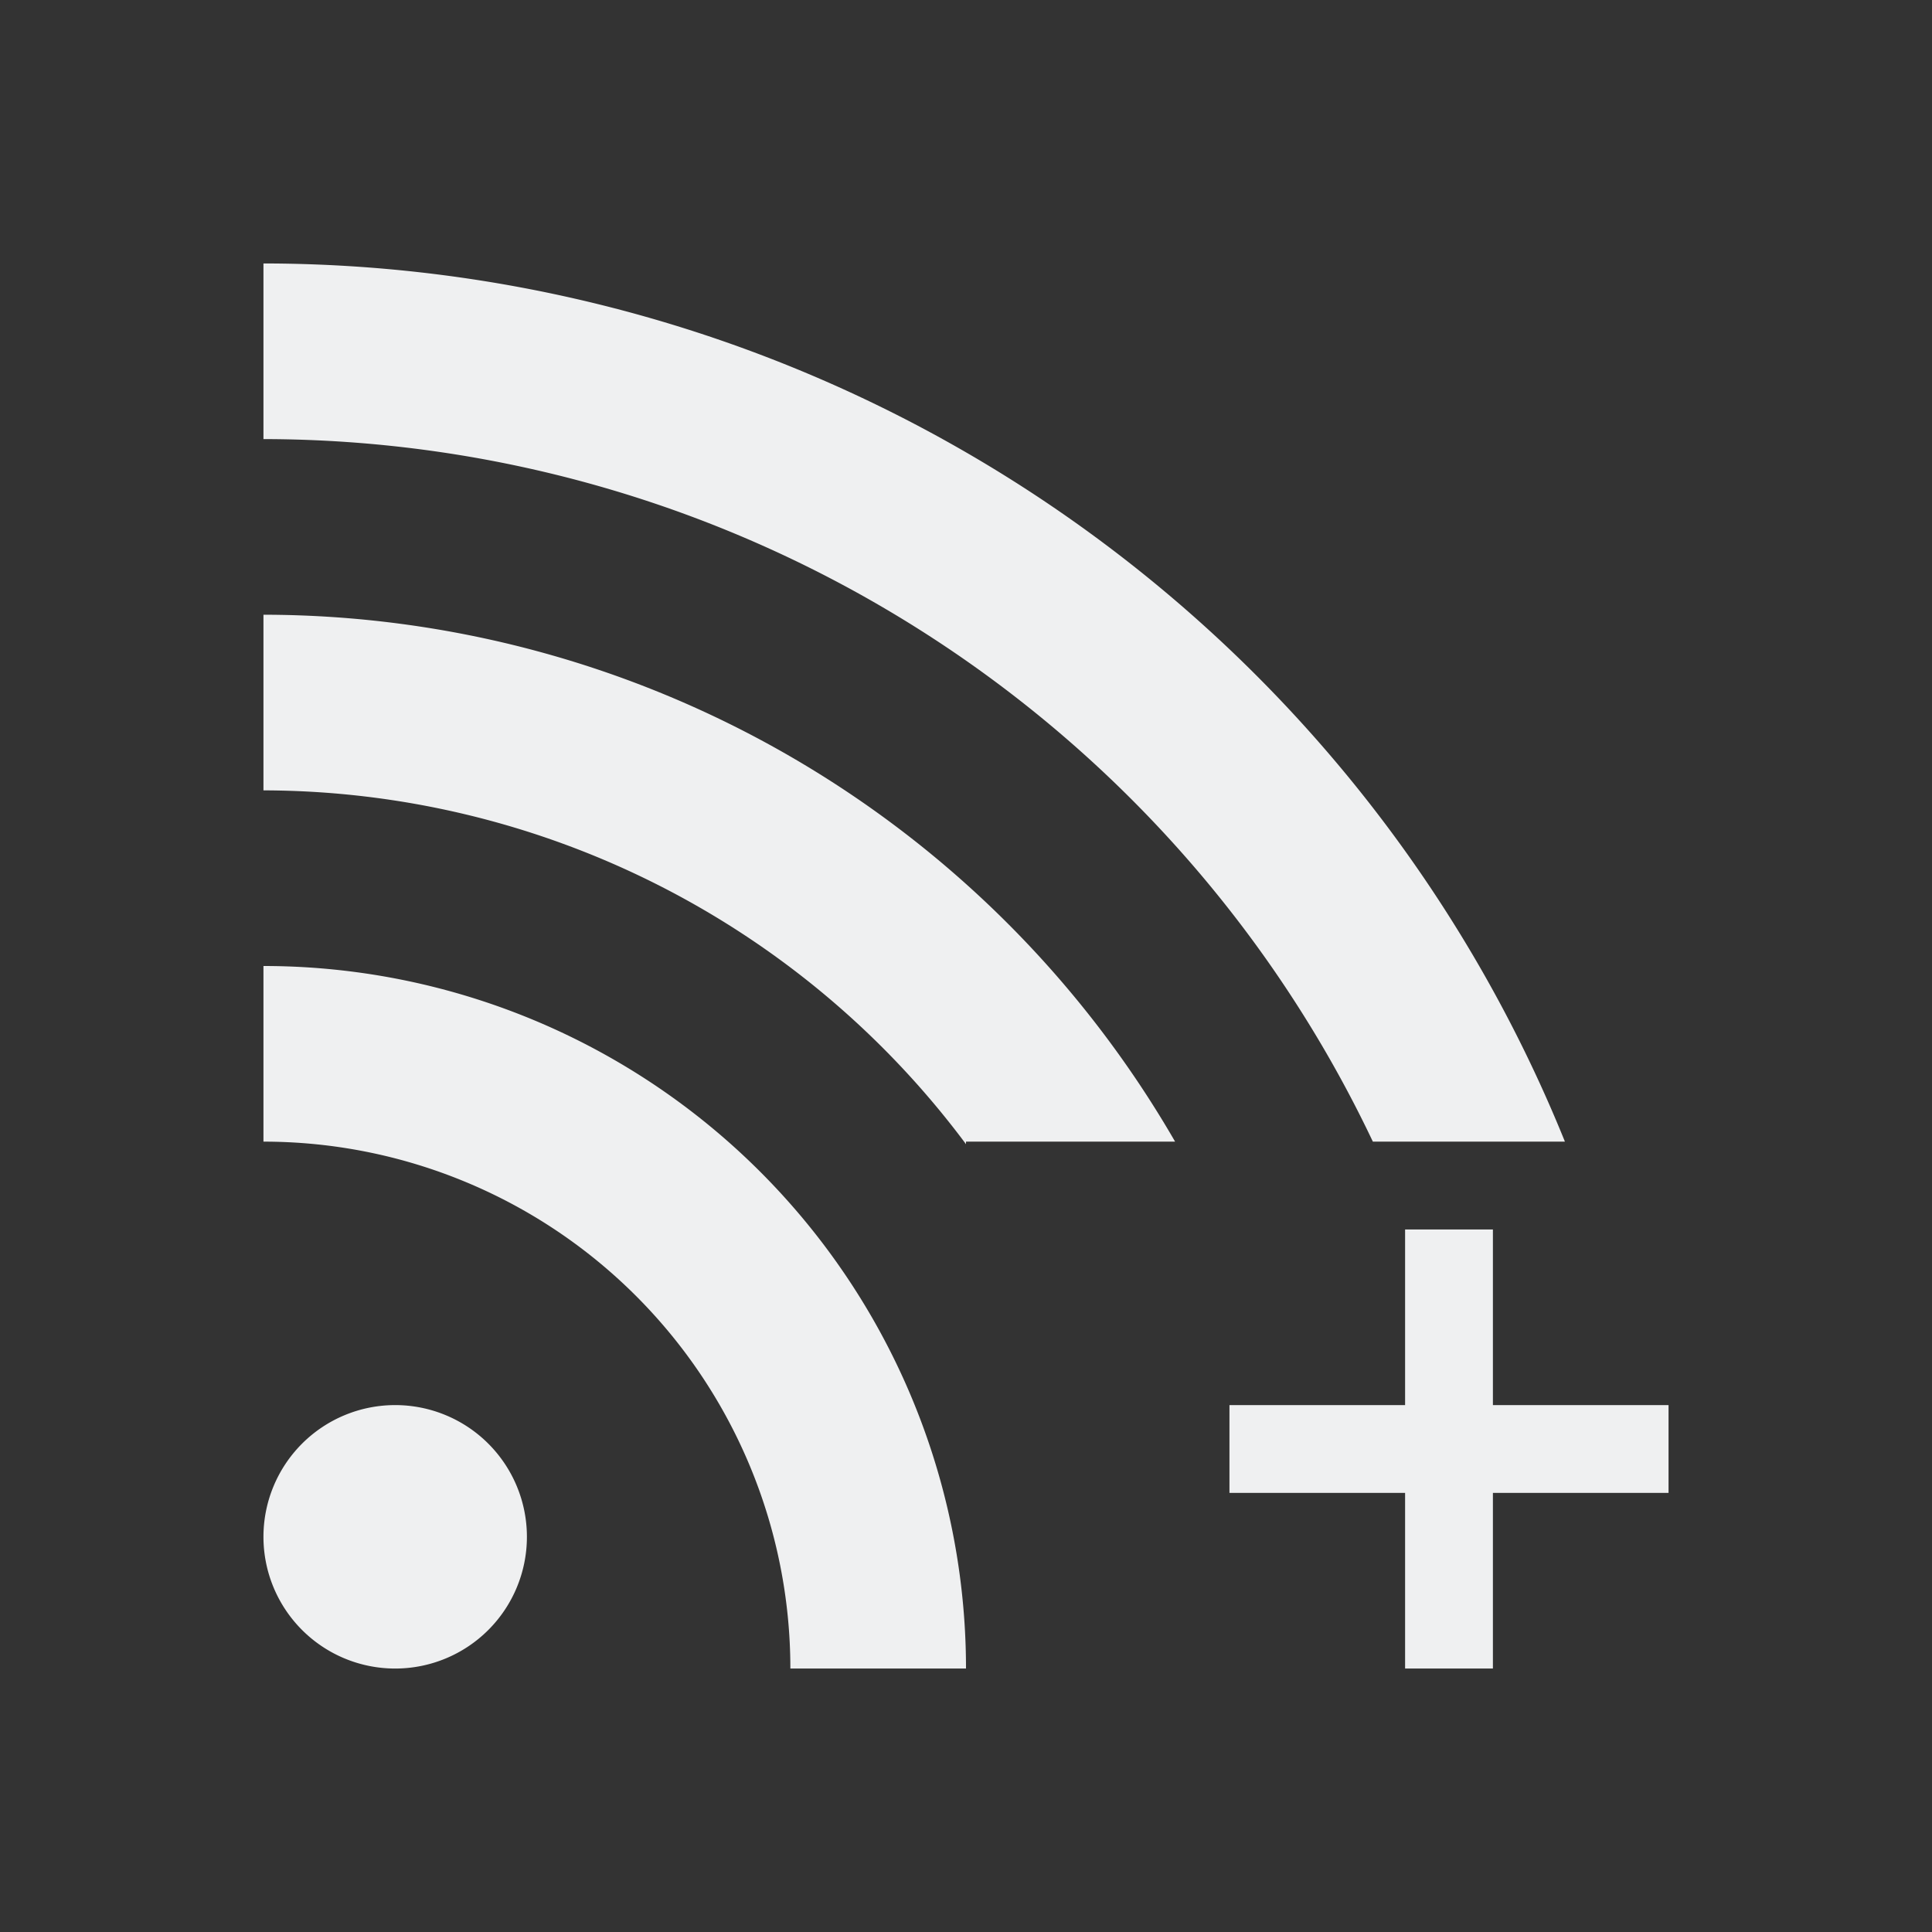 <svg xmlns="http://www.w3.org/2000/svg" viewBox="0 0 22 22">
  <rect x="0" y="0" width="22" height="22" fill="#333333" stroke="none"/>
  <defs id="defs3051">
    <style type="text/css" id="current-color-scheme">
      .ColorScheme-Text {
        color:#eff0f1;
      }
      </style>
  </defs>
 <path 
     style="fill:currentColor;fill-opacity:1;stroke:none" 
     d="M 3 3 L 3 5 A 14 14 0 0 1 15.633 13 L 17.82 13 A 16 16 0 0 0 3 3 z M 3 7 L 3 9 A 10 10 0 0 1 11 13.029 L 11 13 L 12 13 L 13.381 13 A 12 12 0 0 0 3 7 z M 3 11 L 3 13 A 6 6 0 0 1 9 19 L 11 19 A 8 8 0 0 0 3 11 z M 16 14 L 16 16 L 14 16 L 14 17 L 16 17 L 16 19 L 17 19 L 17 17 L 19 17 L 19 16 L 17 16 L 17 14 L 16 14 z M 4.5 16 A 1.5 1.5 0 0 0 3 17.5 A 1.5 1.5 0 0 0 4.5 19 A 1.5 1.5 0 0 0 6 17.5 A 1.5 1.5 0 0 0 4.5 16 z "
     class="ColorScheme-Text"
     />
</svg>
